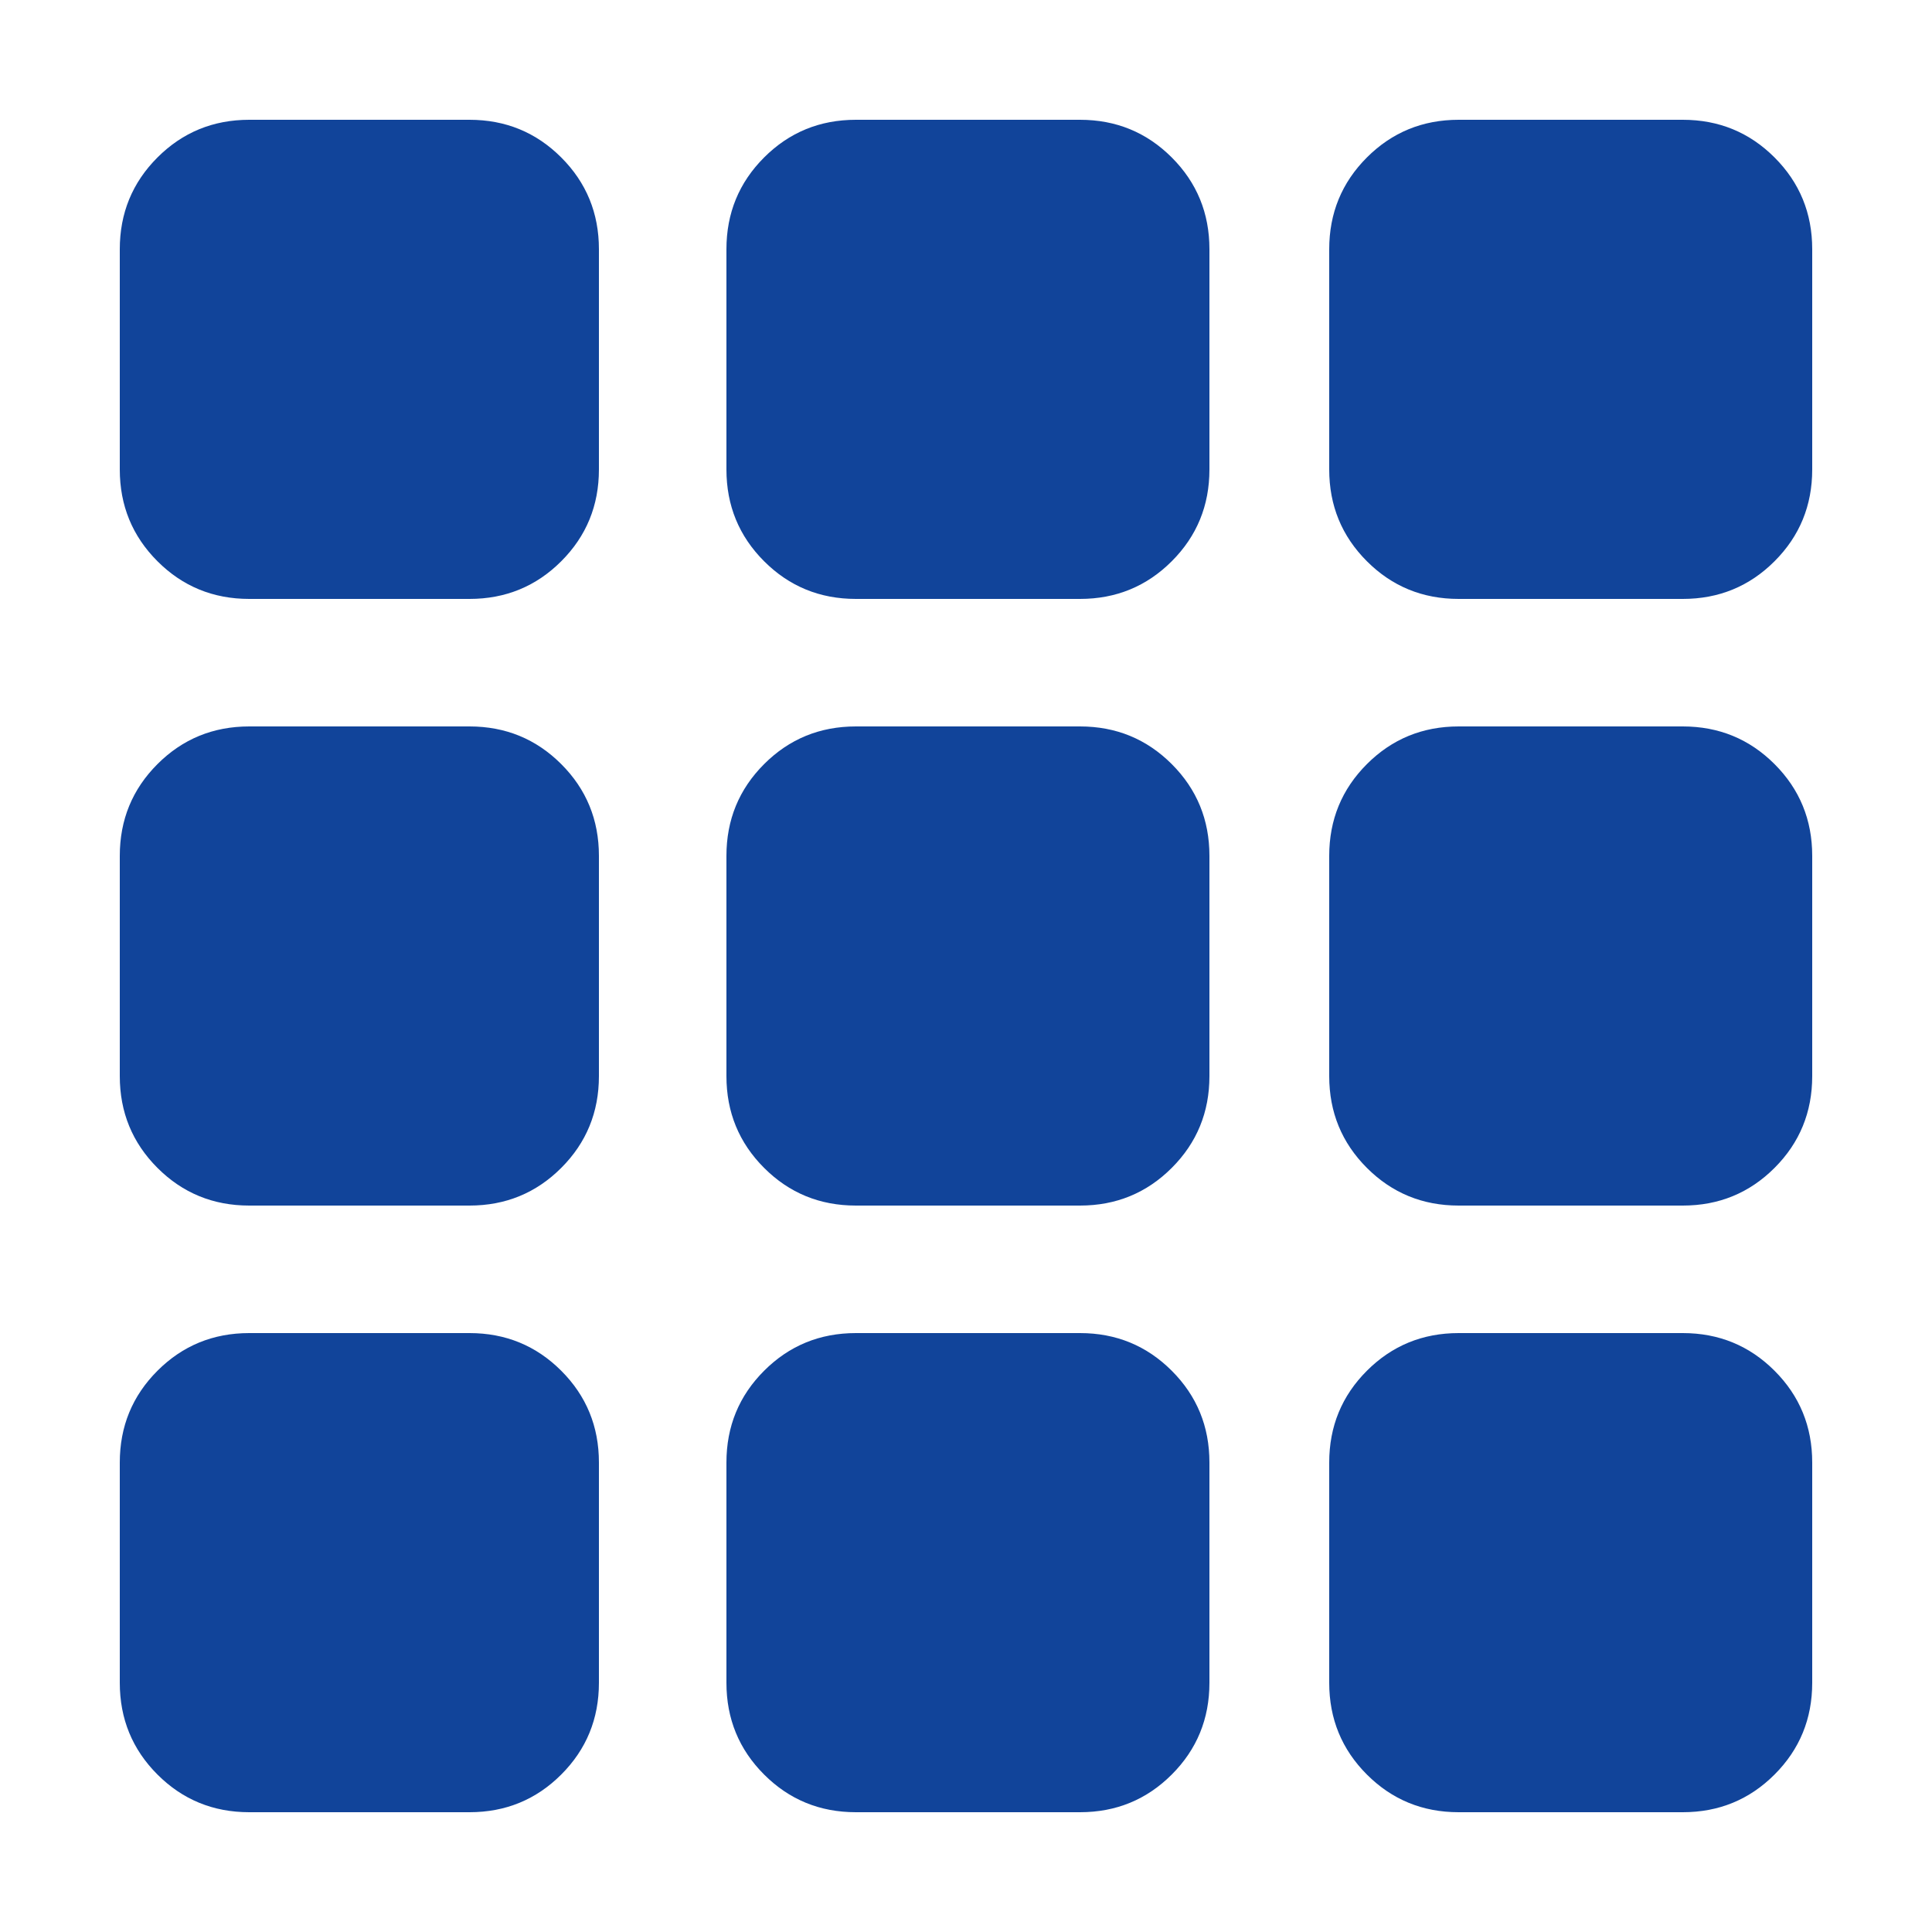 <?xml version="1.0" encoding="UTF-8"?><svg version="1.1" width="36px" height="36px" viewBox="0 0 36.0 36.0" xmlns="http://www.w3.org/2000/svg" xmlns:xlink="http://www.w3.org/1999/xlink"><defs><clipPath id="i0"><path d="M1920,0 L1920,2659 L0,2659 L0,0 L1920,0 Z"></path></clipPath><clipPath id="i1"><path d="M6.516,22.608 C7.188,22.608 7.758,22.842 8.226,23.31 C8.694,23.778 8.928,24.348 8.928,25.02 L8.928,29.124 C8.928,29.796 8.694,30.366 8.226,30.834 C7.758,31.302 7.188,31.536 6.516,31.536 L2.412,31.536 C1.74,31.536 1.17,31.302 0.702,30.834 C0.234,30.366 0,29.796 0,29.124 L0,25.02 C0,24.348 0.234,23.778 0.702,23.31 C1.17,22.842 1.74,22.608 2.412,22.608 L6.516,22.608 Z M17.892,22.608 C18.564,22.608 19.134,22.842 19.602,23.31 C20.07,23.778 20.304,24.348 20.304,25.02 L20.304,29.124 C20.304,29.796 20.07,30.366 19.602,30.834 C19.134,31.302 18.564,31.536 17.892,31.536 L13.716,31.536 C13.044,31.536 12.474,31.302 12.006,30.834 C11.538,30.366 11.304,29.796 11.304,29.124 L11.304,25.02 C11.304,24.348 11.538,23.778 12.006,23.31 C12.474,22.842 13.044,22.608 13.716,22.608 L17.892,22.608 Z M29.124,22.608 C29.796,22.608 30.366,22.842 30.834,23.31 C31.302,23.778 31.536,24.348 31.536,25.02 L31.536,29.124 C31.536,29.796 31.302,30.366 30.834,30.834 C30.366,31.302 29.796,31.536 29.124,31.536 L24.948,31.536 C24.276,31.536 23.706,31.302 23.238,30.834 C22.77,30.366 22.536,29.796 22.536,29.124 L22.536,25.02 C22.536,24.348 22.77,23.778 23.238,23.31 C23.706,22.842 24.276,22.608 24.948,22.608 L29.124,22.608 Z M6.516,11.304 C7.188,11.304 7.758,11.538 8.226,12.006 C8.694,12.474 8.928,13.044 8.928,13.716 L8.928,17.82 C8.928,18.492 8.694,19.062 8.226,19.53 C7.758,19.998 7.188,20.232 6.516,20.232 L2.412,20.232 C1.74,20.232 1.17,19.998 0.702,19.53 C0.234,19.062 0,18.492 0,17.82 L0,13.716 C0,13.044 0.234,12.474 0.702,12.006 C1.17,11.538 1.74,11.304 2.412,11.304 L6.516,11.304 Z M17.892,11.304 C18.564,11.304 19.134,11.538 19.602,12.006 C20.07,12.474 20.304,13.044 20.304,13.716 L20.304,17.82 C20.304,18.492 20.07,19.062 19.602,19.53 C19.134,19.998 18.564,20.232 17.892,20.232 L13.716,20.232 C13.044,20.232 12.474,19.998 12.006,19.53 C11.538,19.062 11.304,18.492 11.304,17.82 L11.304,13.716 C11.304,13.044 11.538,12.474 12.006,12.006 C12.474,11.538 13.044,11.304 13.716,11.304 L17.892,11.304 Z M29.124,11.304 C29.796,11.304 30.366,11.538 30.834,12.006 C31.302,12.474 31.536,13.044 31.536,13.716 L31.536,17.82 C31.536,18.492 31.302,19.062 30.834,19.53 C30.366,19.998 29.796,20.232 29.124,20.232 L24.948,20.232 C24.276,20.232 23.706,19.998 23.238,19.53 C22.77,19.062 22.536,18.492 22.536,17.82 L22.536,13.716 C22.536,13.044 22.77,12.474 23.238,12.006 C23.706,11.538 24.276,11.304 24.948,11.304 L29.124,11.304 Z M6.516,0 C7.188,0 7.758,0.234 8.226,0.702 C8.694,1.17 8.928,1.74 8.928,2.412 L8.928,6.516 C8.928,7.188 8.694,7.758 8.226,8.226 C7.758,8.694 7.188,8.928 6.516,8.928 L2.412,8.928 C1.74,8.928 1.17,8.694 0.702,8.226 C0.234,7.758 0,7.188 0,6.516 L0,2.412 C0,1.74 0.234,1.17 0.702,0.702 C1.17,0.234 1.74,0 2.412,0 L6.516,0 Z M17.892,0 C18.564,0 19.134,0.234 19.602,0.702 C20.07,1.17 20.304,1.74 20.304,2.412 L20.304,6.516 C20.304,7.188 20.07,7.758 19.602,8.226 C19.134,8.694 18.564,8.928 17.892,8.928 L13.716,8.928 C13.044,8.928 12.474,8.694 12.006,8.226 C11.538,7.758 11.304,7.188 11.304,6.516 L11.304,2.412 C11.304,1.74 11.538,1.17 12.006,0.702 C12.474,0.234 13.044,0 13.716,0 L17.892,0 Z M29.124,0 C29.796,0 30.366,0.234 30.834,0.702 C31.302,1.17 31.536,1.74 31.536,2.412 L31.536,6.516 C31.536,7.188 31.302,7.758 30.834,8.226 C30.366,8.694 29.796,8.928 29.124,8.928 L24.948,8.928 C24.276,8.928 23.706,8.694 23.238,8.226 C22.77,7.758 22.536,7.188 22.536,6.516 L22.536,2.412 C22.536,1.74 22.77,1.17 23.238,0.702 C23.706,0.234 24.276,0 24.948,0 L29.124,0 Z"></path></clipPath></defs><g transform="translate(-702.0 -2088.0)"><g clip-path="url(#i0)"><g transform="translate(702.0 2088.0)"><g transform="translate(2.232 2.232)"><g clip-path="url(#i1)"><polygon points="0,0 31.536,0 31.536,31.536 0,31.536 0,0" stroke="none" fill="#11449A"></polygon></g></g></g></g></g></svg>